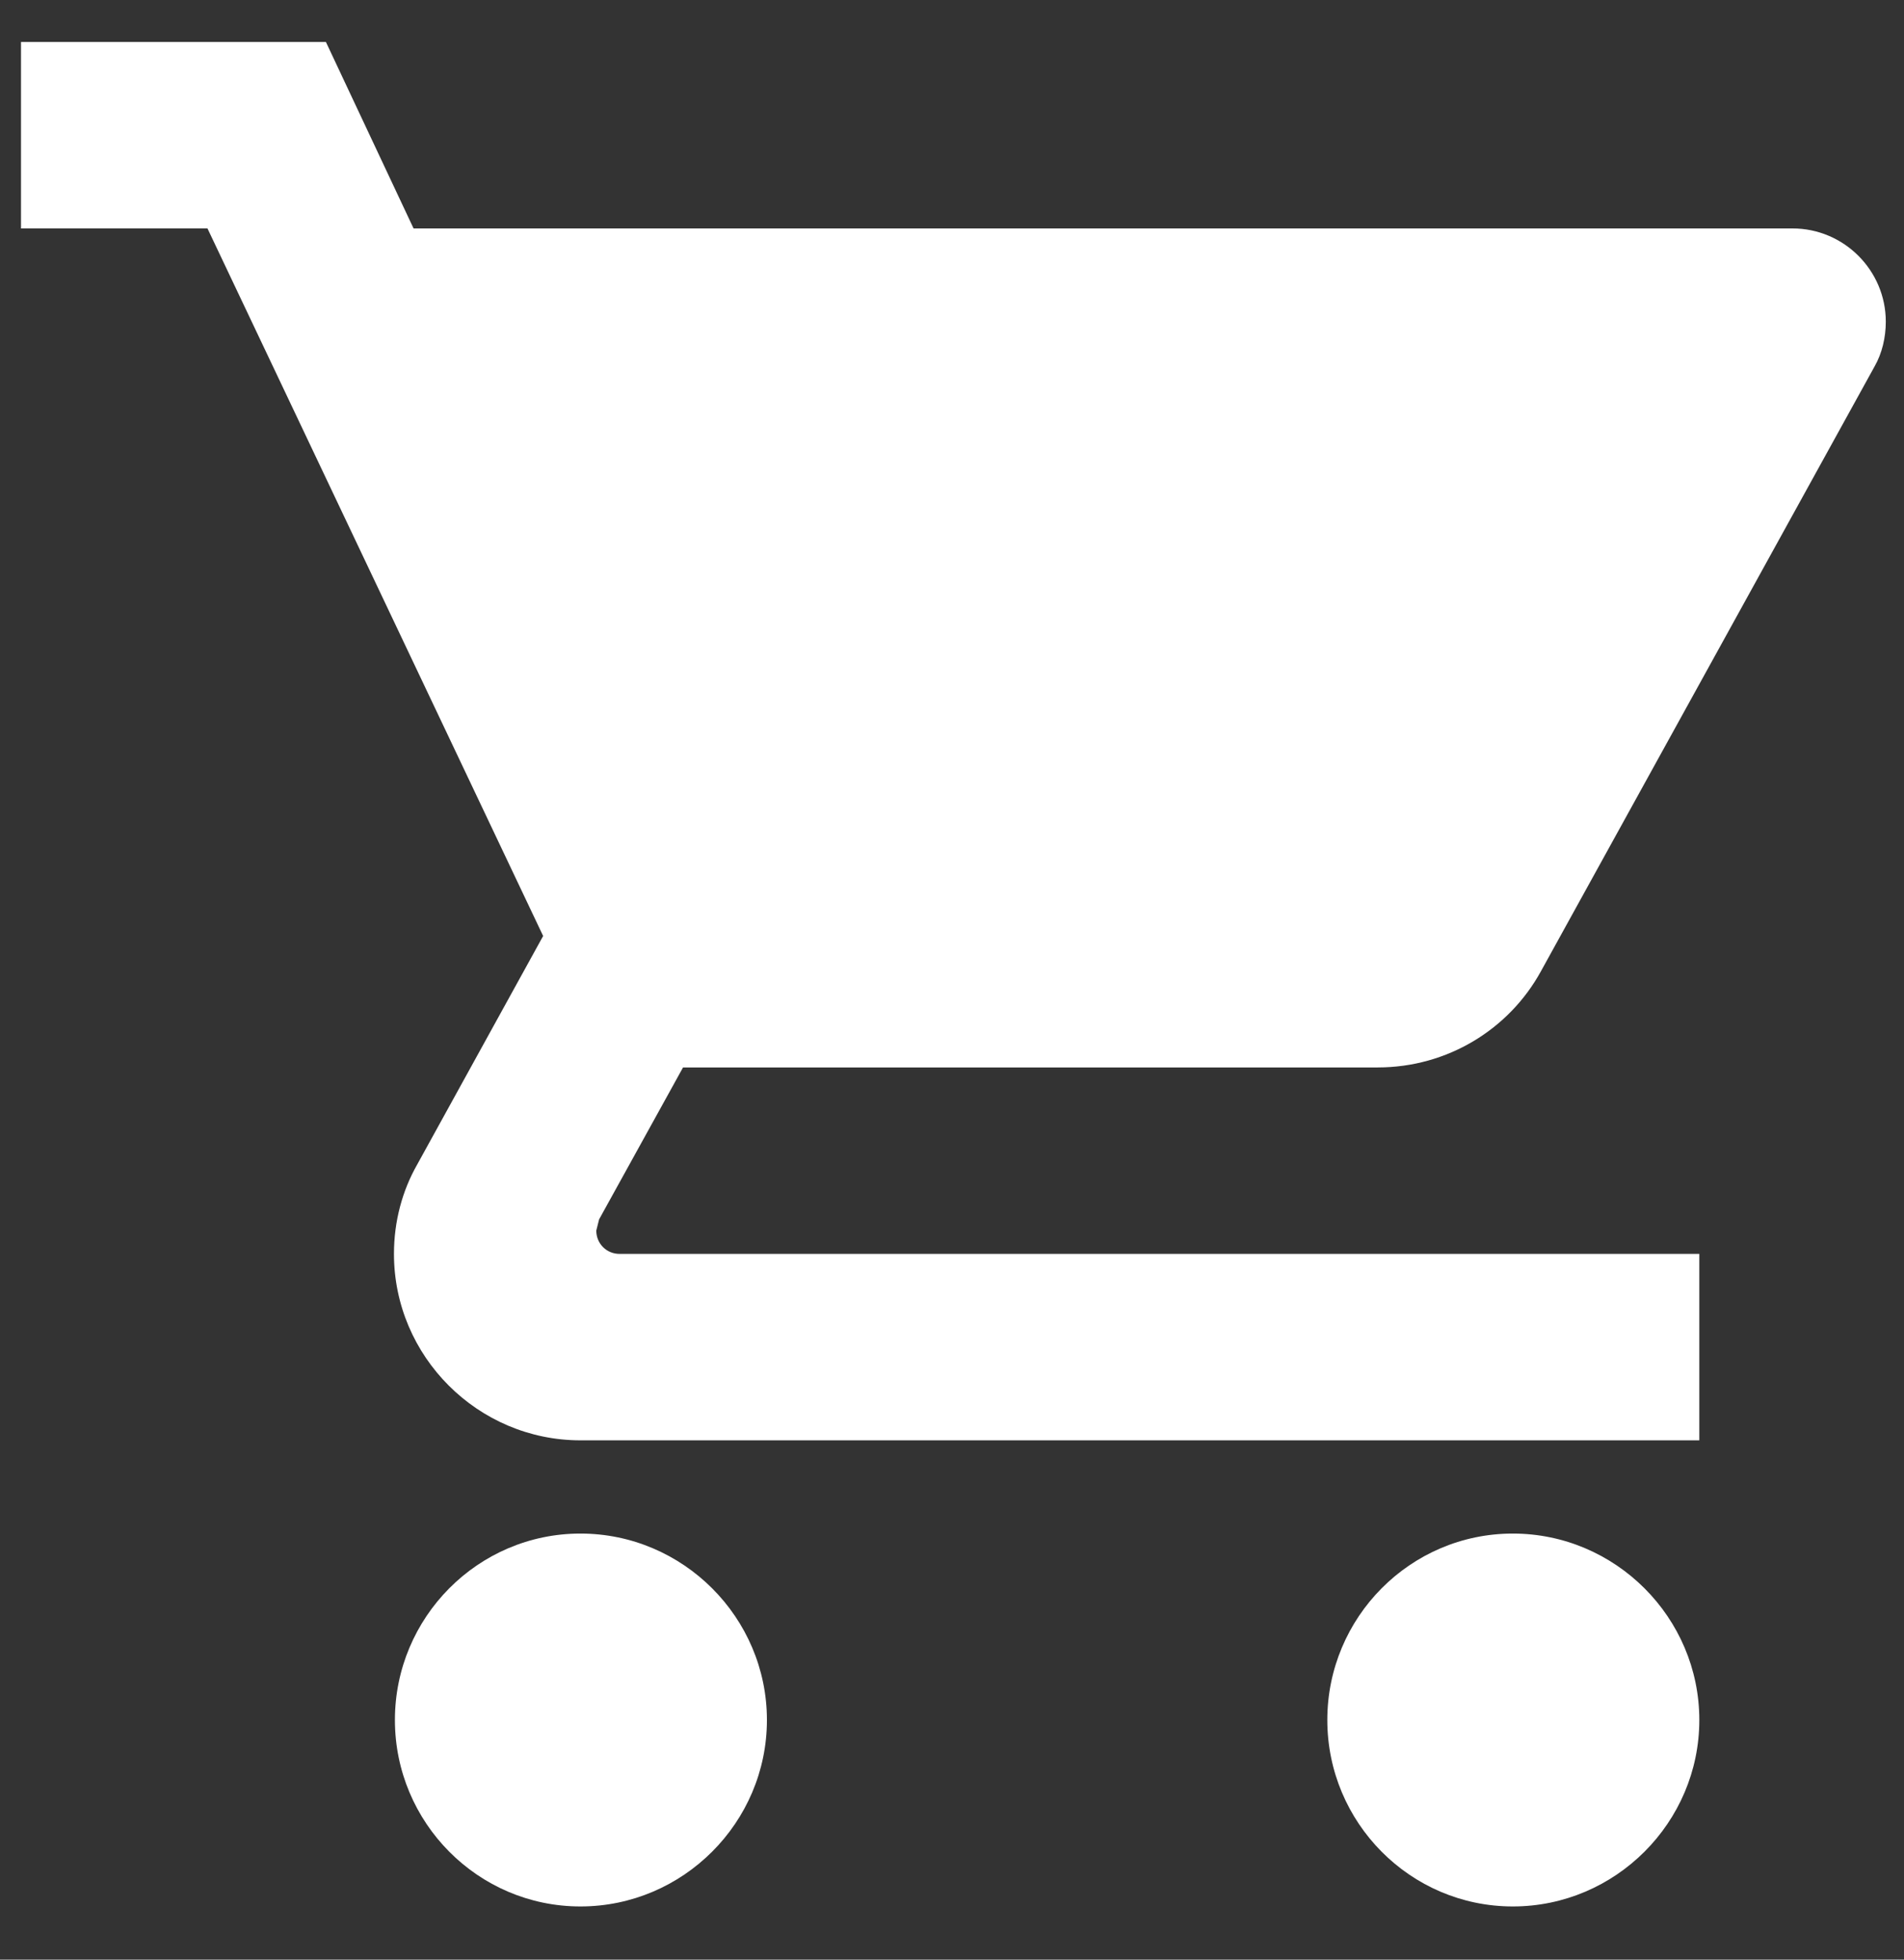 <?xml version="1.0" encoding="UTF-8"?>
<svg width="34px" height="35px" viewBox="0 0 34 35" version="1.1" xmlns="http://www.w3.org/2000/svg" xmlns:xlink="http://www.w3.org/1999/xlink">
    <rect x="0" y="0" width="34" height="35" fill="#333333" stroke="none"/>
    <!-- Generator: Sketch 58 (84663) - https://sketch.com -->
    <title>icon/24px/action/shopping_cart</title>
    <desc>Created with Sketch.</desc>
    <g id="icon/24px/action/shopping_cart" stroke="none" stroke-width="1" fill="none" fill-rule="evenodd">
        <g>
            <path d="M10.365,27.39 C8.534,27.39 7.052,28.889 7.052,30.72 C7.052,32.551 8.534,34.05 10.365,34.05 C12.197,34.05 13.695,32.551 13.695,30.72 C13.695,28.889 12.197,27.39 10.365,27.39 Z M0.375,0.75 L0.375,4.08 L3.705,4.08 L9.699,16.717 L7.451,20.797 C7.185,21.263 7.035,21.812 7.035,22.395 C7.035,24.227 8.534,25.725 10.365,25.725 L30.345,25.725 L30.345,22.395 L11.064,22.395 C10.831,22.395 10.648,22.212 10.648,21.979 L10.698,21.779 L12.197,19.065 L24.601,19.065 C25.849,19.065 26.948,18.382 27.515,17.35 L33.475,6.544 C33.608,6.311 33.675,6.028 33.675,5.745 C33.675,4.829 32.926,4.08 32.01,4.08 L7.385,4.08 L5.82,0.75 L0.375,0.75 Z M27.015,27.39 C25.183,27.39 23.702,28.889 23.702,30.72 C23.702,32.551 25.183,34.05 27.015,34.05 C28.846,34.05 30.345,32.551 30.345,30.72 C30.345,28.889 28.846,27.39 27.015,27.39 Z" id="Shape" fill="#FFFFFF"></path>
            <polygon id="Path" points="0 0 34 0 34 35 0 35"></polygon>
        </g>
    </g>
</svg>